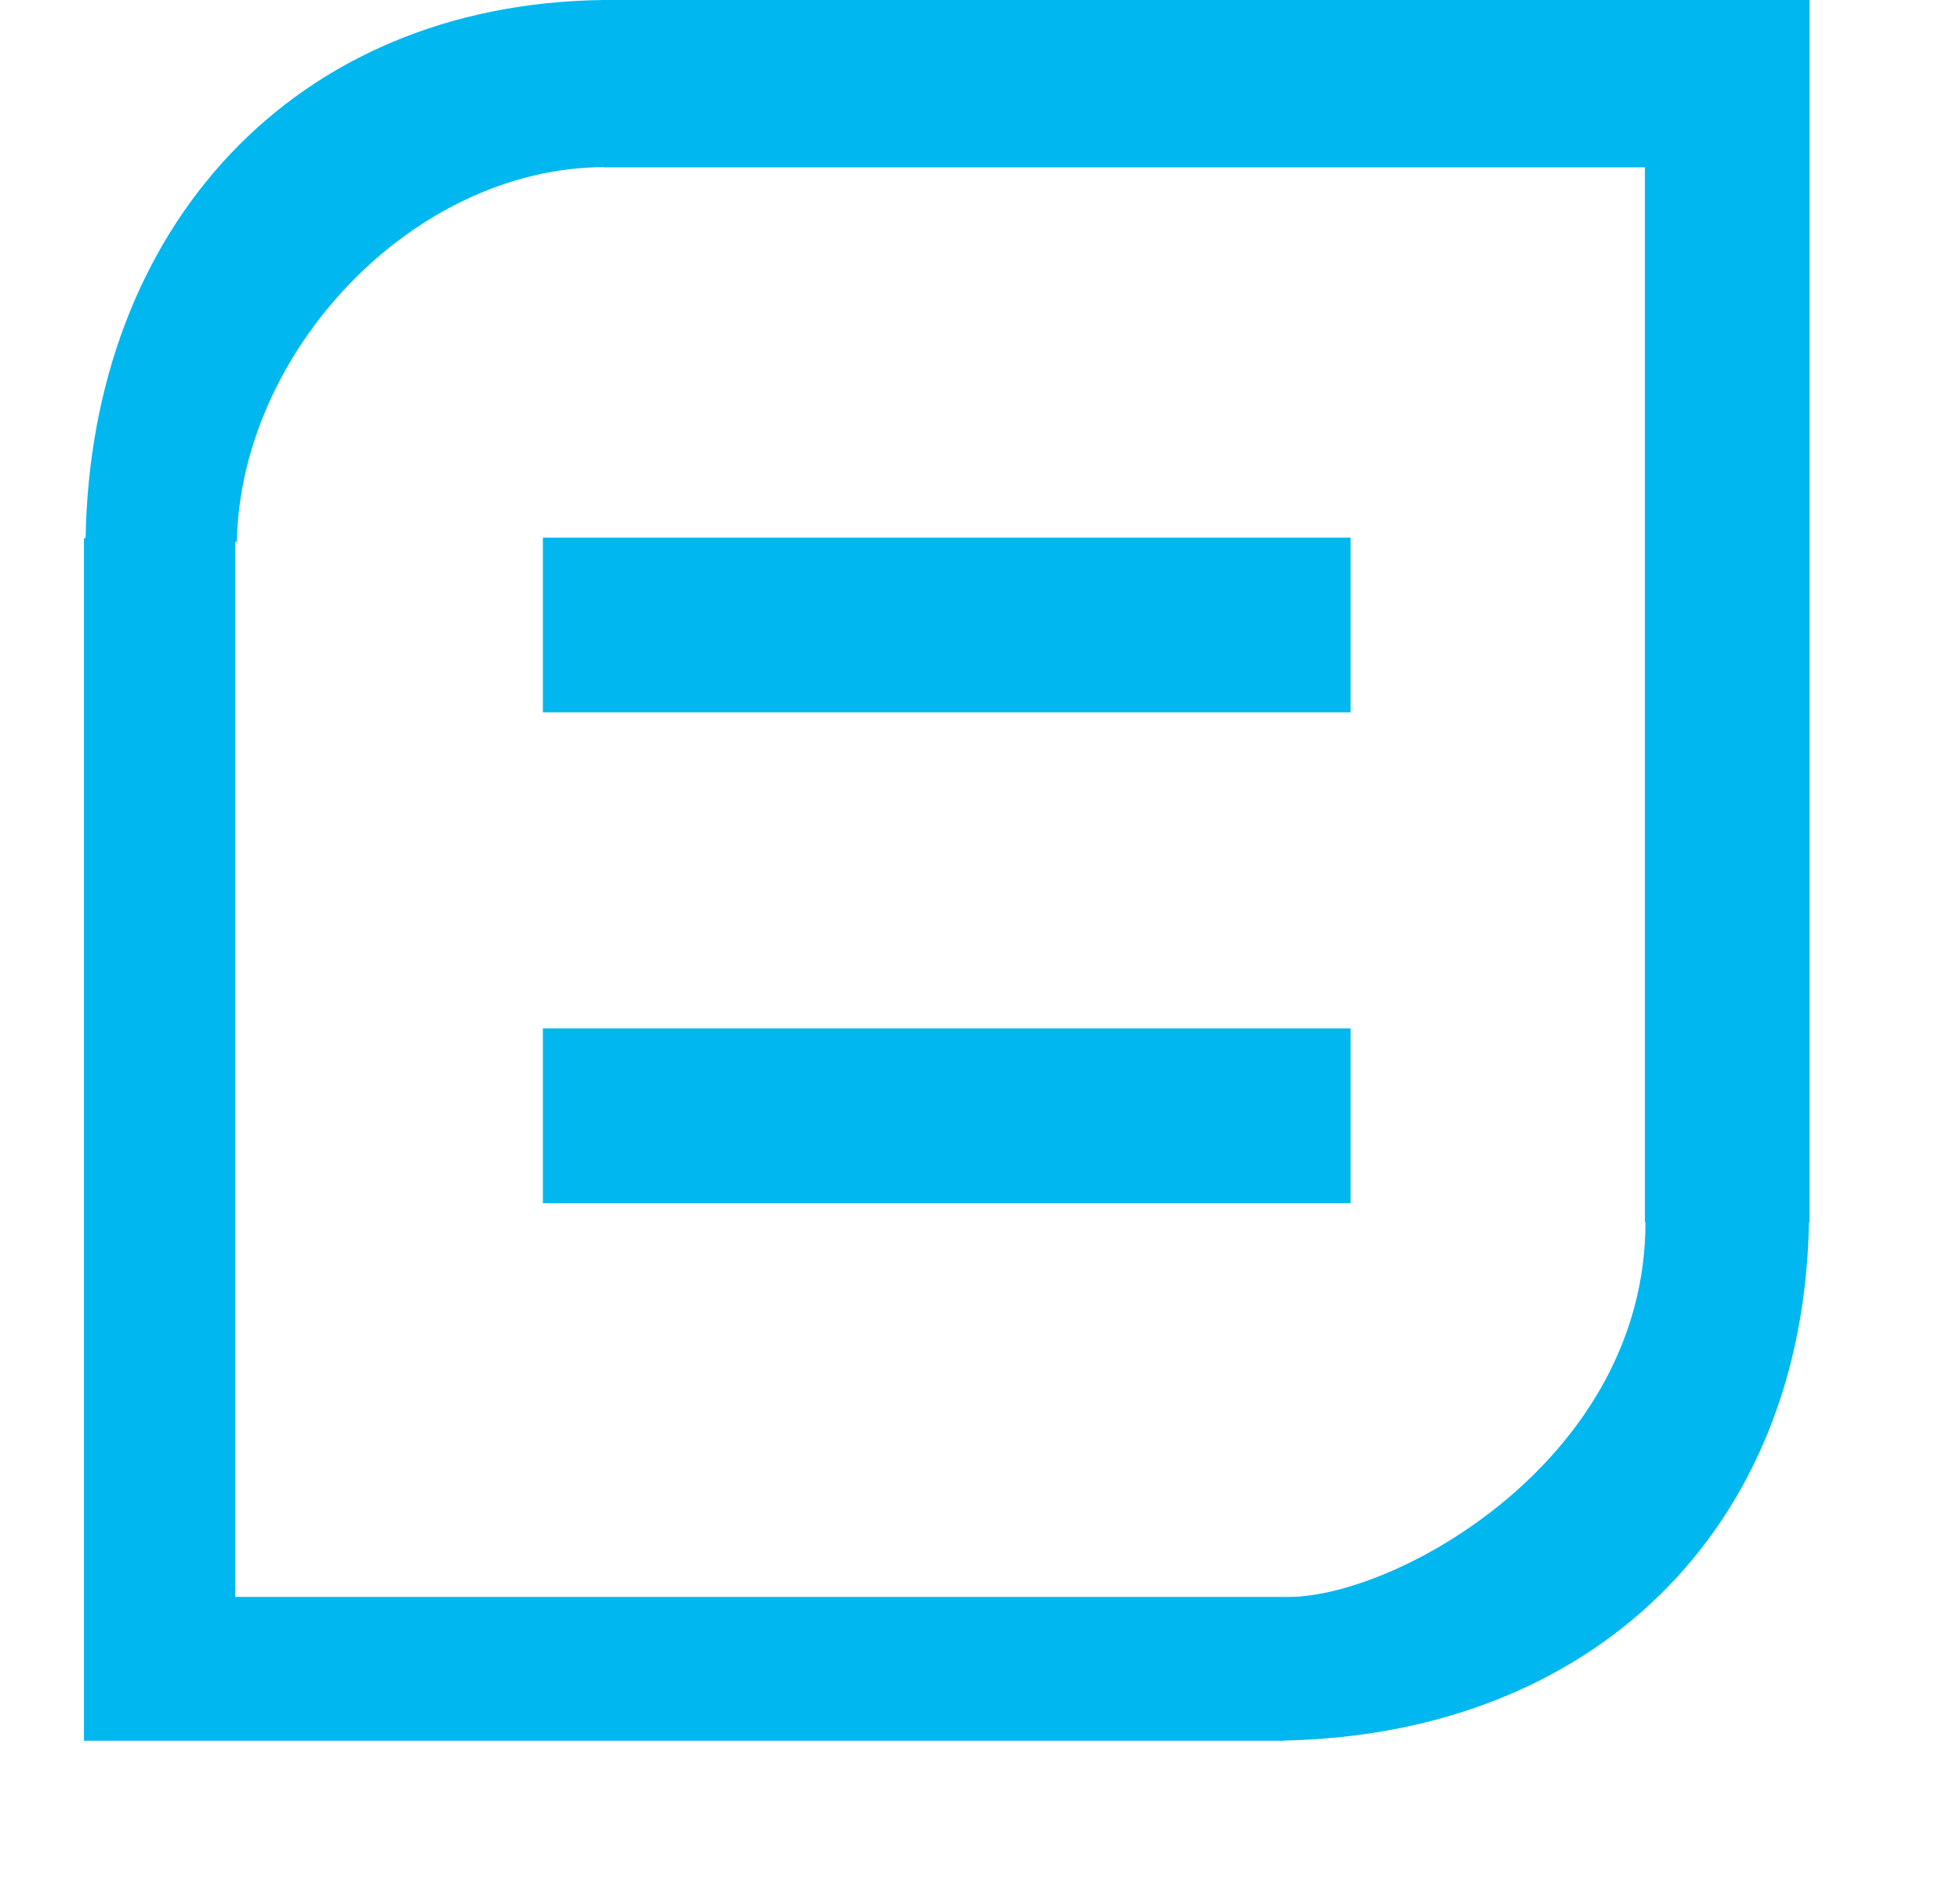 <svg version="1.2" xmlns="http://www.w3.org/2000/svg" viewBox="0 0 1060 1024" width="1060" height="1024"><style>.a{fill:#00b7ef}</style><path class="a" d="m326.3 0c-167.9 2.1-277.1 123.4-280 291.1h-0.9v650.5h648.9v-0.1c166.8-3.4 281.1-113.5 284-280.4h0.3v-661.1zm370.7 863.8h-569.8v-570.7h0.9c1.9-102.9 95-202.1 198.2-202.7v0.1h563.3v570.6h0.3c0 128.3-134.6 202.7-192.9 202.7z"/><path class="a" d="m293.6 290.8h436.8v94.5h-436.8zm0 265.5h436.8v94.5h-436.8z"/></svg>